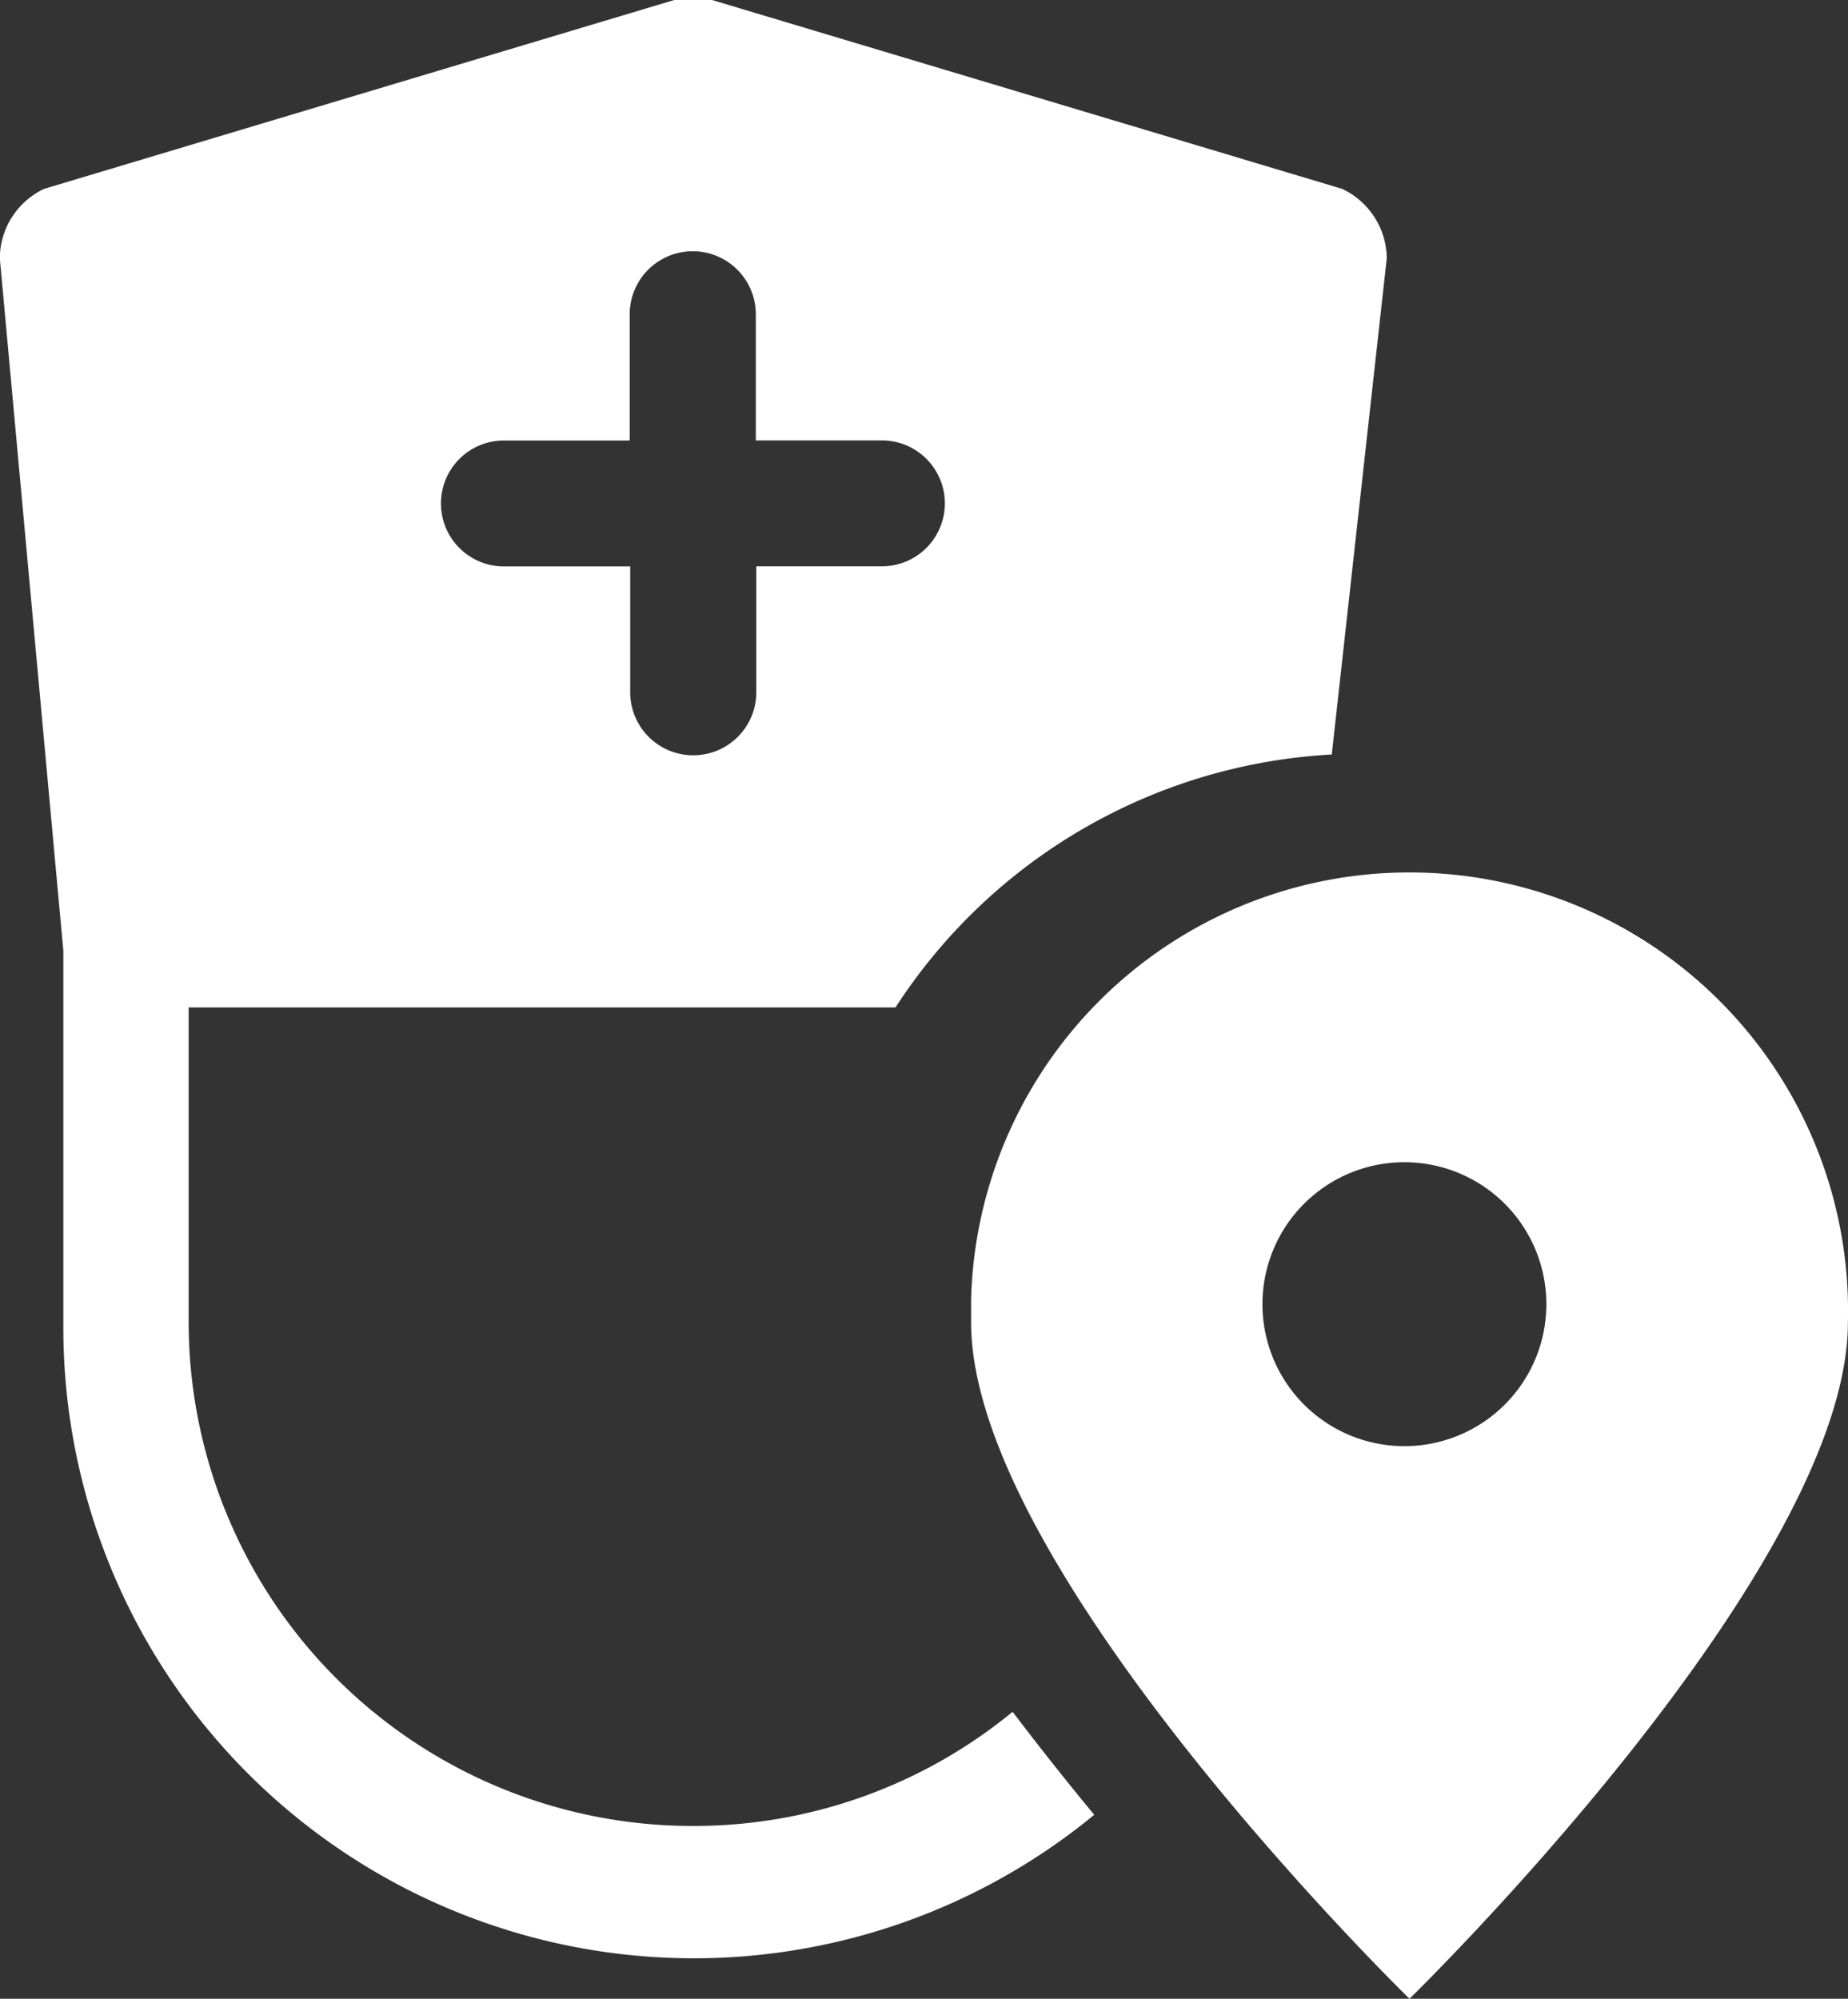<svg id="Group_579" data-name="Group 579" xmlns="http://www.w3.org/2000/svg" width="18.876" height="20.414" viewBox="0 0 18.876 20.414"><rect x="0" y="0" width="18.876" height="20.414" fill="#333333" stroke="none"/><path id="Path_163" data-name="Path 163" d="M74.431,109.792a5.148,5.148,0,0,1-5.151-5.145h0v-3.215H76.5a5.676,5.676,0,0,1,4.456-2.583l.562-5.07a.793.793,0,0,0-.456-.707l-6.436-1.929h-.386l-6.437,1.929a.79.79,0,0,0-.452.708L68,100.854v3.858a6.44,6.44,0,0,0,10.53,4.966c-.276-.333-.555-.685-.834-1.052A5.128,5.128,0,0,1,74.431,109.792ZM72.5,95.642h1.285V94.353a.644.644,0,0,1,1.288,0v1.288h1.288a.643.643,0,1,1,0,1.286H75.078v1.286a.644.644,0,1,1-1.288,0V96.928H72.5a.643.643,0,0,1,0-1.286Z" transform="translate(-67.353 -91.143)" fill="#fff"/><path id="Path_164" data-name="Path 164" d="M81.864,100.055a4.478,4.478,0,0,0-4.592,4.363h0v.23h0c0,2.544,4.478,6.909,4.478,6.909s4.478-4.365,4.478-6.909a4.479,4.479,0,0,0-4.362-4.593Zm-.166,5.858a1.45,1.45,0,1,1,1.45-1.45h0A1.45,1.45,0,0,1,81.7,105.913Z" transform="translate(-67.353 -91.143)" fill="#fff"/></svg>
